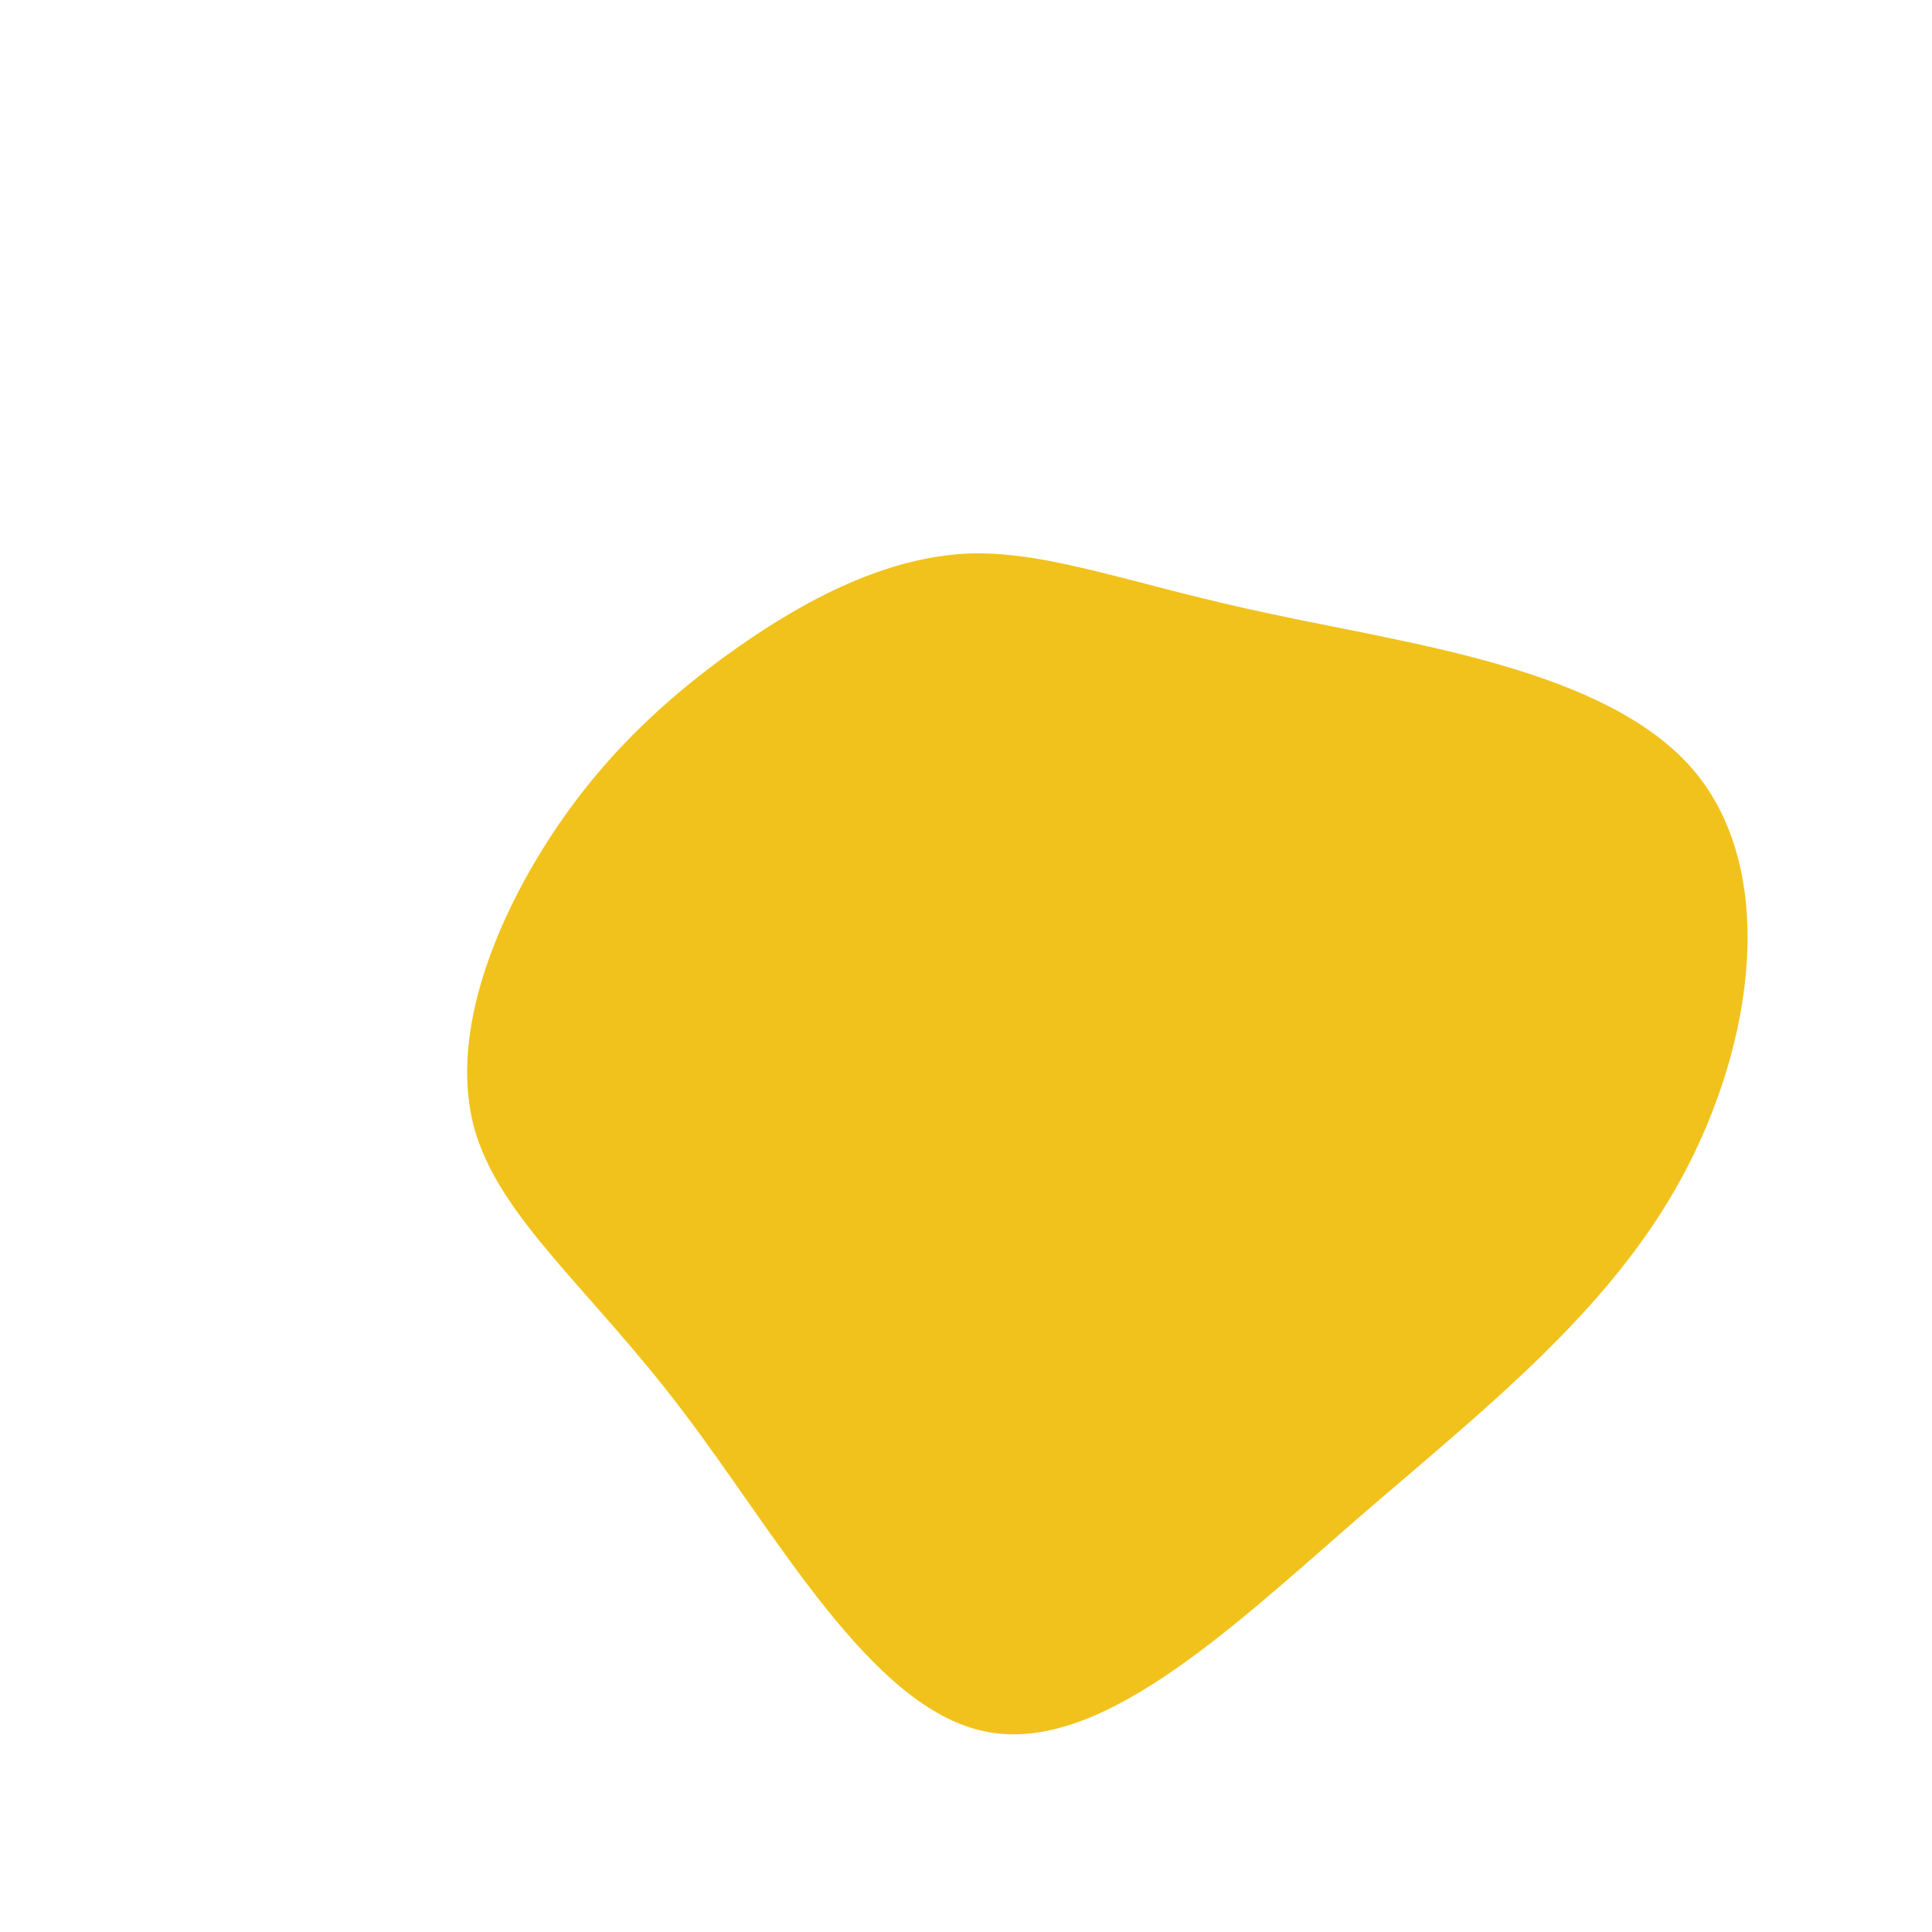 <?xml version="1.0" encoding="UTF-8" standalone="no"?> <svg xmlns="http://www.w3.org/2000/svg" viewBox="0 0 200 200"> <path fill="#F1C21B" d="M31.8,-36.4C46.2,-33.3,66.3,-30.7,75.2,-20.4C84.1,-10.1,81.7,7.9,74.1,21.9C66.5,35.9,53.6,45.9,40.3,57.4C27.1,68.9,13.5,81.8,1.8,79.2C-9.9,76.7,-19.7,58.7,-29.3,46.1C-38.9,33.4,-48.3,26.1,-50.9,16.8C-53.4,7.6,-49.2,-3.5,-43.7,-12.3C-38.2,-21.1,-31.4,-27.5,-23.9,-32.8C-16.4,-38.1,-8.2,-42.3,0.2,-42.7C8.7,-43,17.4,-39.4,31.8,-36.4Z" transform="translate(100 100)"></path> </svg> 